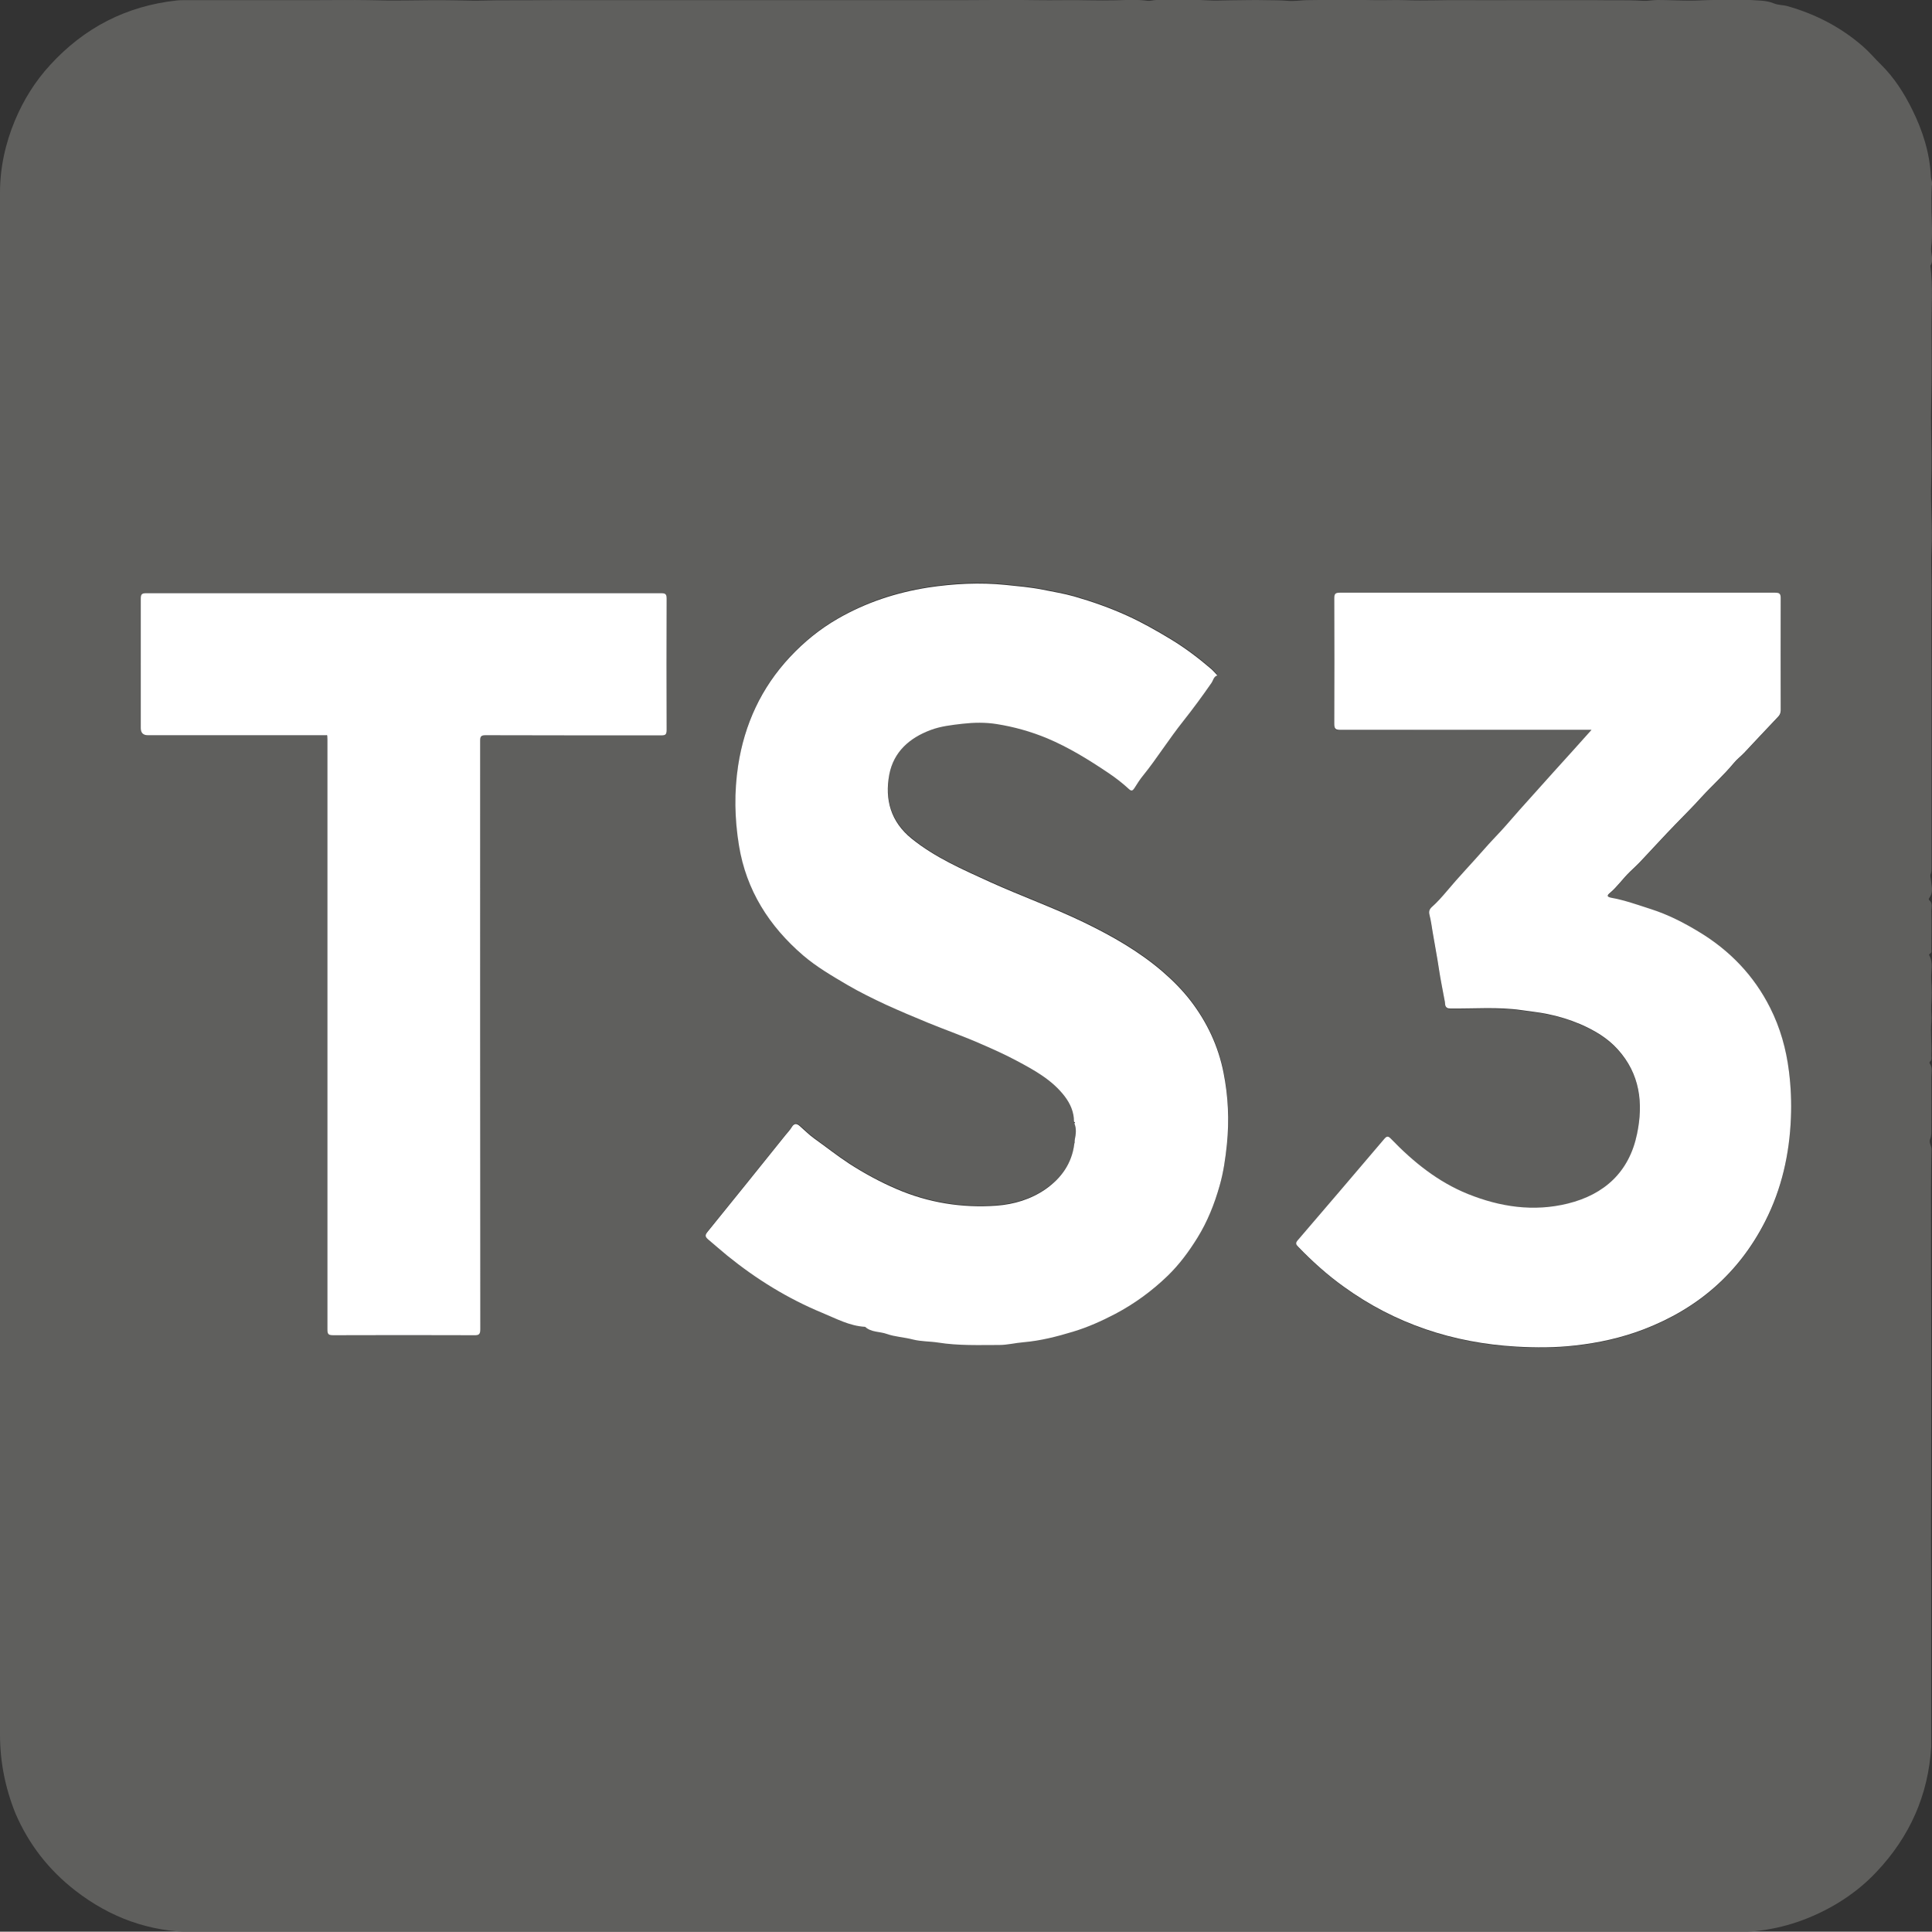 <?xml version="1.0" encoding="UTF-8"?>
<svg id="Calque_1" data-name="Calque 1" xmlns="http://www.w3.org/2000/svg" viewBox="0 0 119.14 119.12">
  <rect x="0" y="0" width="119.14" height="119.12" fill="#333333" stroke="none"/>
  <defs>
    <style>
      .cls-1 {
        fill: #fff;
      }

      .cls-2 {
        fill: #5f5f5d;
      }
    </style>
  </defs>
  <path class="cls-2" d="m119.13,11.43c-.03.54-.03,1.08-.02,1.62.02.73.07,1.47-.02,2.18-.05.39.18.79-.05,1.16.17,1.3.06,2.6.07,3.9.01,1.53.02,3.05-.02,4.58-.03,1.06.01,2.13.02,3.19,0,.57,0,1.14-.02,1.71-.05,1.37.09,2.73.02,4.09-.05.98.02,1.97,0,2.95-.02,1.82,0,3.65,0,5.47,0,.77,0,1.54,0,2.32,0,2.98,0,5.96,0,8.93,0,.12,0,.24-.05.36-.05.11,0,.23.01.34.03.38.17.78-.09,1.13-.03.05-.06.1-.02.14.24.19.14.46.14.69.02.78,0,1.55,0,2.33,0,.11.04.23-.1.3-.02.01-.05.06-.04.07.28.49.1,1.02.13,1.53.04.54.04,1.08,0,1.61-.02.33.04.65.01.98-.06.69.03,1.37,0,2.06,0,.14.05.29-.09.4-.02.02-.03.09-.01.11.19.26.1.56.1.84.01,1.07,0,2.13,0,3.2,0,.21.01.42-.07.61-.1.23.08.42.08.65-.04,1.51-.03,3.02-.03,4.53,0,1.8,0,3.6.01,5.4,0,2.85.01,5.7,0,8.56,0,1.43,0,2.86-.01,4.3,0,1.36,0,2.73.01,4.09,0,2.39,0,4.78,0,7.17,0,.93,0,1.87,0,2.8-.18,2.98-1.33,5.54-3.37,7.7-.71.76-1.52,1.4-2.41,1.94-1.57.94-3.27,1.54-5.1,1.72-.34.03-.68.05-1.03.05-31.75,0-63.5,0-95.24,0-2.72,0-5.15-.89-7.29-2.55-1.64-1.27-2.88-2.86-3.7-4.77C.32,110.25,0,108.64,0,106.95c0-29.28,0-58.55,0-87.83,0-2.41,0-4.82,0-7.23,0-1.55.33-3.04.92-4.46.53-1.26,1.24-2.41,2.17-3.42C5.19,1.71,7.79.37,10.89.03c.15-.02.31-.02.46-.02.27,0,.54,0,.81,0,2.36,0,4.72,0,7.08,0,1.18,0,2.37-.02,3.55,0,.72.02,1.44.03,2.15.02,1.02-.01,2.04-.03,3.06-.01.51,0,1.03.03,1.53.02,1.32-.04,2.63-.01,3.95-.03.75-.01,1.5,0,2.25,0,.57,0,1.15,0,1.72,0,1.02,0,2.04,0,3.06,0,3.31,0,6.62,0,9.93,0,2.98,0,5.95,0,8.93,0,1.51,0,3.01-.03,4.52,0,1.09.02,2.19-.02,3.28.01.54.01,1.09.01,1.64,0,.65-.02,1.31-.06,1.96.03.17.02.36-.05.55-.05,1.03,0,2.07-.04,3.1.02.47.03.94.01,1.4,0,.73,0,1.46-.03,2.18-.01.46.01.93,0,1.4.04.37.04.78-.03,1.17-.04,1.41-.02,2.83-.03,4.24,0,.61.01,1.21-.02,1.81,0,1.24.05,2.49-.02,3.73,0,1.06.01,2.11,0,3.17,0,1.08,0,2.16,0,3.24,0,.52,0,1.04,0,1.56,0,.99.02,1.99-.02,2.98.04.3.02.61-.05.92-.05.66,0,1.33.04,1.99.04.5,0,1.01-.04,1.51-.04.69,0,1.37,0,2.06-.01.54.05,1.11.01,1.61.22.29.12.57.09.84.17,1.73.49,3.3,1.3,4.66,2.49.39.34.74.76,1.11,1.12.82.81,1.42,1.76,1.92,2.77.64,1.29,1.08,2.66,1.15,4.12,0,.18.11.35.07.54ZM20.18,45.39c0,.12.01.25.01.37,0,12.07,0,24.14,0,36.22,0,.28.07.36.35.36,2.9-.01,5.79-.01,8.69,0,.31,0,.39-.07.39-.38,0-12.09,0-24.19-.01-36.28,0-.26.05-.35.33-.34,3.61.01,7.22,0,10.83.01.26,0,.35-.04.34-.33-.01-2.7-.01-5.4,0-8.1,0-.28-.07-.34-.34-.34-10.58,0-21.17,0-31.75,0-.28,0-.34.07-.34.34.01,2.66,0,5.32,0,7.98q0,.44.44.44c3.66,0,7.32,0,10.99,0,.02.02.04.03.06.05Zm46.05,23.78s-.02.08.02.11c.14.33.1.67.03,1-.05.02-.06.04,0,.07.02.05-.02.09-.02.14-.15,1.21-.79,2.13-1.77,2.8-.9.63-1.95.94-3.04,1.02-2.13.16-4.19-.18-6.16-1.03-1.02-.44-1.98-.95-2.91-1.56-.75-.49-1.45-1.04-2.17-1.56-.31-.22-.58-.51-.88-.76-.18-.15-.34-.19-.49.06-.11.18-.26.34-.4.51-1.59,1.98-3.18,3.96-4.78,5.93-.16.2-.19.31.02.49.39.33.78.68,1.18,1,1.79,1.45,3.73,2.65,5.86,3.53.85.35,1.68.81,2.64.86.37.36.9.29,1.34.44.51.18,1.07.2,1.6.34.52.13,1.04.11,1.56.19,1.25.2,2.51.15,3.77.15.5,0,1-.12,1.5-.17,1.04-.09,2.06-.35,3.05-.65.9-.27,1.77-.65,2.61-1.1,1.19-.63,2.27-1.42,3.24-2.36.71-.69,1.3-1.49,1.82-2.33.62-1,1.05-2.08,1.37-3.21.23-.84.36-1.69.45-2.56.15-1.49.07-2.96-.21-4.42-.32-1.62-1.01-3.09-2.01-4.4-.52-.68-1.13-1.29-1.78-1.85-1.45-1.24-3.09-2.17-4.8-3-1.9-.92-3.89-1.63-5.81-2.5-1.68-.77-3.39-1.49-4.84-2.68-1.28-1.04-1.66-2.4-1.37-3.95.27-1.41,1.24-2.25,2.54-2.74.63-.24,1.3-.32,1.98-.39.71-.08,1.41-.09,2.1.02,1.07.18,2.11.46,3.12.88,1.33.56,2.55,1.32,3.75,2.12.45.3.89.64,1.29,1.01.15.14.23.1.33-.05.18-.28.36-.55.56-.81.43-.53.82-1.08,1.21-1.64.4-.56.8-1.13,1.23-1.67.61-.78,1.2-1.57,1.76-2.38.11-.16.12-.39.36-.46-.13-.13-.23-.27-.35-.37-.79-.68-1.62-1.31-2.51-1.85-.88-.53-1.77-1.04-2.72-1.47-1.06-.48-2.15-.86-3.25-1.18-.64-.18-1.3-.29-1.96-.42-.75-.15-1.51-.21-2.26-.29-1.6-.16-3.2-.09-4.78.16-1.97.3-3.83.92-5.57,1.92-1.11.64-2.08,1.43-2.95,2.36-1.77,1.89-2.81,4.14-3.2,6.69-.25,1.64-.21,3.3.05,4.94.45,2.77,1.86,4.98,3.95,6.77.83.72,1.79,1.27,2.74,1.83.77.45,1.57.85,2.38,1.22.86.4,1.74.77,2.61,1.12,1.1.45,2.21.85,3.3,1.32.71.31,1.43.63,2.12,1,1.11.59,2.21,1.19,2.99,2.21.34.45.58.96.57,1.55Zm31.93-24.15c-.82.91-1.59,1.76-2.35,2.61-.7.78-1.39,1.55-2.09,2.33-.38.42-.73.86-1.12,1.27-.36.38-.72.76-1.06,1.15-.77.88-1.59,1.73-2.34,2.63-.28.33-.58.67-.91.96-.14.12-.19.27-.14.47.09.36.14.73.2,1.09.12.75.27,1.48.38,2.23.1.69.26,1.36.37,2.05.03.16-.02.41.33.41,1.46.02,2.93-.1,4.39.1.53.07,1.07.13,1.6.24.7.14,1.38.34,2.04.63.87.37,1.67.85,2.3,1.55,1.37,1.51,1.59,3.32,1.19,5.22-.49,2.33-2,3.73-4.27,4.29-2.11.52-4.17.21-6.16-.59-1.85-.75-3.36-1.97-4.73-3.39-.18-.19-.27-.19-.44.01-1.76,2.08-3.54,4.16-5.32,6.23-.15.17-.11.25.02.4.87.9,1.8,1.73,2.82,2.47,3.17,2.29,6.73,3.46,10.62,3.69,1.22.07,2.43.07,3.65-.07,1.44-.16,2.85-.47,4.21-.99,3.34-1.28,5.87-3.46,7.5-6.66,1.02-2,1.49-4.15,1.59-6.38.04-.96,0-1.91-.12-2.87-.17-1.37-.54-2.69-1.16-3.92-1-1.99-2.49-3.54-4.4-4.69-.94-.57-1.92-1.07-2.96-1.4-.81-.26-1.61-.54-2.45-.7-.23-.04-.28-.12-.09-.28.47-.39.81-.9,1.25-1.32.25-.23.49-.47.73-.72.69-.73,1.37-1.48,2.07-2.2.54-.56,1.1-1.12,1.62-1.69.65-.72,1.38-1.36,1.99-2.1.19-.23.43-.41.64-.63.69-.73,1.37-1.47,2.07-2.2.12-.13.19-.24.18-.42,0-2.31-.01-4.61,0-6.92,0-.29-.09-.33-.35-.33-8.95,0-17.9,0-26.84,0-.28,0-.34.08-.34.35.01,2.58.01,5.15,0,7.73,0,.3.07.38.37.38,4.11-.01,8.21,0,12.32,0h3.19Z"/>
  <path class="cls-1" d="m66.28,70.27c.07-.34.11-.67-.03-1,.11-.06-.03-.07-.02-.11,0-.59-.23-1.1-.57-1.55-.78-1.02-1.88-1.62-2.99-2.21-.69-.37-1.41-.69-2.12-1-1.08-.48-2.2-.87-3.3-1.32-.88-.36-1.75-.73-2.61-1.12-.81-.38-1.61-.77-2.38-1.22-.95-.56-1.9-1.11-2.74-1.83-2.09-1.8-3.5-4.01-3.95-6.77-.27-1.65-.3-3.3-.05-4.94.39-2.54,1.43-4.8,3.2-6.69.87-.93,1.84-1.72,2.95-2.36,1.74-1,3.6-1.61,5.57-1.92,1.59-.24,3.18-.32,4.78-.16.75.08,1.51.14,2.26.29.65.13,1.32.24,1.96.42,1.11.32,2.19.7,3.25,1.18.95.43,1.84.94,2.72,1.47.89.54,1.72,1.17,2.51,1.85.12.11.23.24.35.37-.23.07-.25.3-.36.46-.56.81-1.15,1.61-1.76,2.38-.43.54-.83,1.11-1.23,1.67-.39.55-.78,1.11-1.21,1.64-.21.25-.38.53-.56.81-.1.15-.18.19-.33.05-.4-.37-.84-.71-1.29-1.01-1.19-.8-2.42-1.56-3.75-2.12-1.01-.42-2.05-.71-3.12-.88-.69-.11-1.39-.1-2.1-.02-.68.08-1.34.15-1.98.39-1.3.49-2.27,1.34-2.54,2.74-.29,1.55.09,2.91,1.37,3.95,1.46,1.18,3.16,1.91,4.84,2.68,1.92.87,3.91,1.58,5.81,2.5,1.71.83,3.35,1.76,4.8,3,.65.56,1.26,1.17,1.78,1.85,1,1.31,1.69,2.78,2.01,4.4.29,1.46.36,2.93.21,4.42-.09.87-.21,1.72-.45,2.56-.32,1.13-.75,2.21-1.37,3.21-.52.84-1.11,1.64-1.82,2.33-.97.94-2.05,1.73-3.24,2.36-.84.44-1.71.83-2.61,1.1-.99.3-2,.56-3.05.65-.5.04-1,.17-1.5.17-1.26,0-2.52.05-3.77-.15-.52-.08-1.05-.06-1.56-.19-.53-.14-1.09-.16-1.6-.34-.44-.16-.96-.09-1.34-.44-.96-.05-1.79-.51-2.64-.86-2.13-.88-4.07-2.08-5.86-3.53-.4-.33-.79-.67-1.18-1-.22-.19-.18-.29-.02-.49,1.6-1.97,3.19-3.95,4.78-5.93.14-.17.29-.33.4-.51.15-.25.31-.22.49-.06.29.25.56.53.88.76.73.52,1.42,1.07,2.17,1.56.93.6,1.89,1.12,2.91,1.56,1.97.85,4.03,1.18,6.16,1.03,1.09-.08,2.13-.39,3.04-1.02.97-.68,1.62-1.59,1.77-2.8,0-.04.04-.09.02-.14,0-.02,0-.05,0-.07Z"/>
  <path class="cls-1" d="m98.16,45.01h-3.19c-4.11,0-8.21,0-12.32,0-.3,0-.37-.08-.37-.38.01-2.58.01-5.15,0-7.73,0-.27.06-.35.34-.35,8.95,0,17.9,0,26.84,0,.26,0,.35.05.35.33-.01,2.31,0,4.61,0,6.92,0,.18-.06.3-.18.42-.7.73-1.38,1.47-2.07,2.2-.21.22-.45.4-.64.63-.62.75-1.34,1.39-1.99,2.1-.52.58-1.08,1.13-1.62,1.69-.7.72-1.38,1.47-2.07,2.2-.23.25-.48.48-.73.72-.44.42-.78.93-1.25,1.32-.19.16-.14.23.09.28.84.15,1.64.44,2.45.7,1.04.33,2.02.83,2.96,1.4,1.91,1.15,3.4,2.7,4.4,4.69.62,1.23.99,2.54,1.16,3.92.12.96.16,1.91.12,2.87-.09,2.23-.57,4.38-1.59,6.38-1.63,3.2-4.16,5.38-7.5,6.66-1.36.52-2.77.83-4.21.99-1.21.14-2.43.14-3.65.07-3.89-.23-7.45-1.4-10.62-3.69-1.02-.73-1.95-1.57-2.82-2.47-.14-.14-.17-.23-.02-.4,1.78-2.07,3.55-4.15,5.32-6.23.17-.2.25-.21.44-.01,1.37,1.42,2.88,2.64,4.73,3.39,1.99.8,4.05,1.11,6.16.59,2.27-.56,3.79-1.96,4.27-4.29.4-1.9.18-3.71-1.19-5.22-.63-.7-1.43-1.17-2.3-1.55-.66-.28-1.34-.49-2.04-.63-.53-.11-1.07-.16-1.6-.24-1.46-.21-2.93-.08-4.39-.1-.36,0-.3-.26-.33-.41-.12-.68-.27-1.36-.37-2.05-.11-.75-.26-1.49-.38-2.23-.06-.37-.11-.73-.2-1.09-.05-.2,0-.34.14-.47.33-.29.63-.63.91-.96.75-.9,1.57-1.75,2.34-2.63.34-.39.71-.77,1.06-1.15.38-.41.74-.85,1.12-1.27.7-.78,1.39-1.55,2.09-2.33.77-.85,1.54-1.7,2.35-2.61Z"/>
  <path class="cls-1" d="m20.11,45.34c-3.66,0-7.32,0-10.99,0q-.44,0-.44-.44c0-2.66,0-5.32,0-7.98,0-.27.06-.34.34-.34,10.58,0,21.17,0,31.75,0,.27,0,.34.06.34.34-.01,2.7-.01,5.4,0,8.1,0,.29-.09.33-.34.33-3.61,0-7.22,0-10.83-.01-.28,0-.33.08-.33.34,0,12.09,0,24.19.01,36.28,0,.32-.08.39-.39.38-2.9-.01-5.79-.01-8.69,0-.29,0-.35-.07-.35-.36,0-12.07,0-24.14,0-36.22,0-.12,0-.25-.01-.37,0-.05-.02-.06-.06-.05Z"/>
</svg>